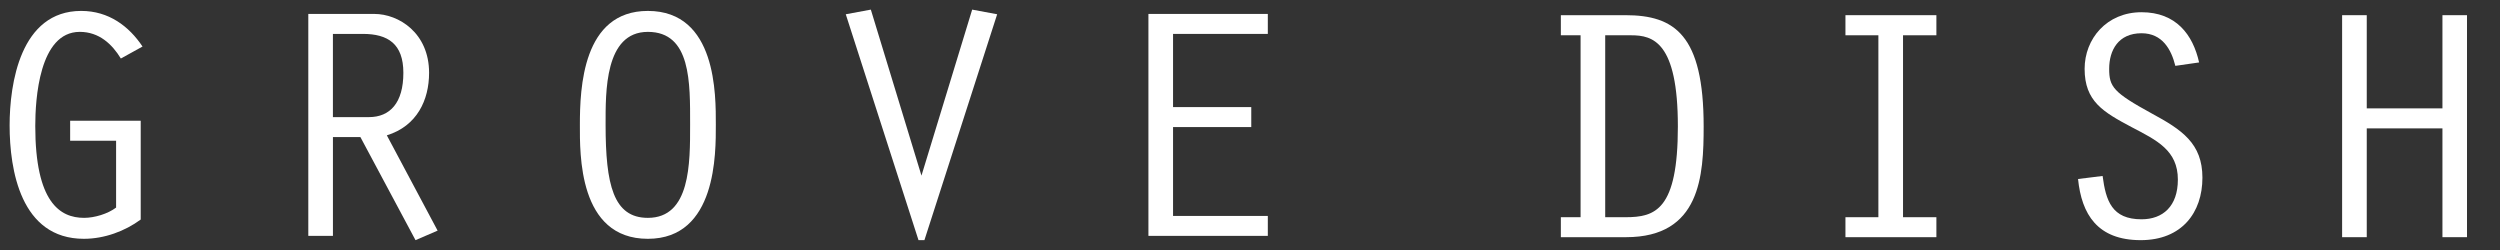 <svg enable-background="new 0 0 260 26" viewBox="0 0 260 26" xmlns="http://www.w3.org/2000/svg"><rect x="0" y="0" width="260" height="26" fill="#333333" stroke="none"/><g fill="#fff"><path d="m14.635 22.831c-1.645 1.215-3.786 2.005-5.912 2.005-6.581 0-7.723-7.189-7.723-11.795 0-4.327 1.112-11.905 7.445-11.905 2.87 0 4.973 1.597 6.378 3.704l-2.254 1.246c-.909-1.488-2.253-2.771-4.274-2.771-4.237 0-4.627 7.06-4.627 9.79 0 7.932 2.562 9.552 5.078 9.552 1.074 0 2.457-.409 3.328-1.069v-6.952h-4.779v-2.077h7.339v10.272z"/><path d="m32.063 1.449h6.868c2.524 0 5.694 1.968 5.694 6.124 0 2.842-1.262 5.532-4.394 6.502l5.281 9.91-2.298.991-5.732-10.72h-2.856v10.274h-2.562v-23.081zm2.561 10.731h3.743c2.208 0 3.583-1.498 3.583-4.606 0-3.013-1.607-4.048-4.207-4.048h-3.12v8.654z"/><path d="m74.446 12.976c0 2.9.113 11.86-7.069 11.86-7.249 0-7.069-8.888-7.069-11.86 0-3.806.278-11.84 7.069-11.84 7.181 0 7.069 8.79 7.069 11.84zm-11.464 0c0 6.223.804 9.681 4.395 9.681 4.432 0 4.395-5.671 4.395-9.681 0-4.364.113-9.661-4.395-9.661-4.5 0-4.395 6.264-4.395 9.661z"/><path d="m101.106 1 2.599.483-7.565 23.492h-.616l-7.564-23.491 2.607-.484 5.266 17.266z"/><path d="m119.436 1.449h12.417v2.077h-9.856v7.612h8.135v2.077h-8.135v9.242h9.856v2.073h-12.417z"/><path d="m162.329 3.669v-2.09h6.716c5.116 0 8.135 2.049 8.135 11.568 0 5.089-.315 11.52-8.068 11.52h-6.783v-2.077h2.051v-18.921zm4.613 18.921h2.103c3.095 0 5.453-.722 5.453-9.443 0-8.796-2.592-9.477-4.853-9.477h-2.704v18.92z"/><path d="m195.352 3.669h-3.425v-2.09h9.458v2.09h-3.47v18.921h3.47v2.077h-9.458v-2.077h3.425z"/><path d="m226.235 6.849c-.421-1.696-1.345-3.391-3.516-3.391-2.412 0-3.365 1.764-3.365 3.7 0 1.869.428 2.454 4.425 4.64 3.132 1.695 5.273 3.112 5.273 6.682 0 3.625-2.141 6.495-6.415 6.495-4.507 0-6.152-2.7-6.52-6.359l2.554-.317c.338 2.567.954 4.507 4.049 4.507 2.216 0 3.778-1.355 3.778-4.126 0-3.044-2.178-4.085-4.823-5.467-2.937-1.562-4.875-2.669-4.875-6.056 0-3.115 2.291-5.886 5.92-5.886 3.583 0 5.341 2.322 5.987 5.222z"/><path d="m243.58 1.579h2.562v9.692h7.872v-9.692h2.554v23.087h-2.554v-11.315h-7.872v11.316h-2.562z"/></g></svg>